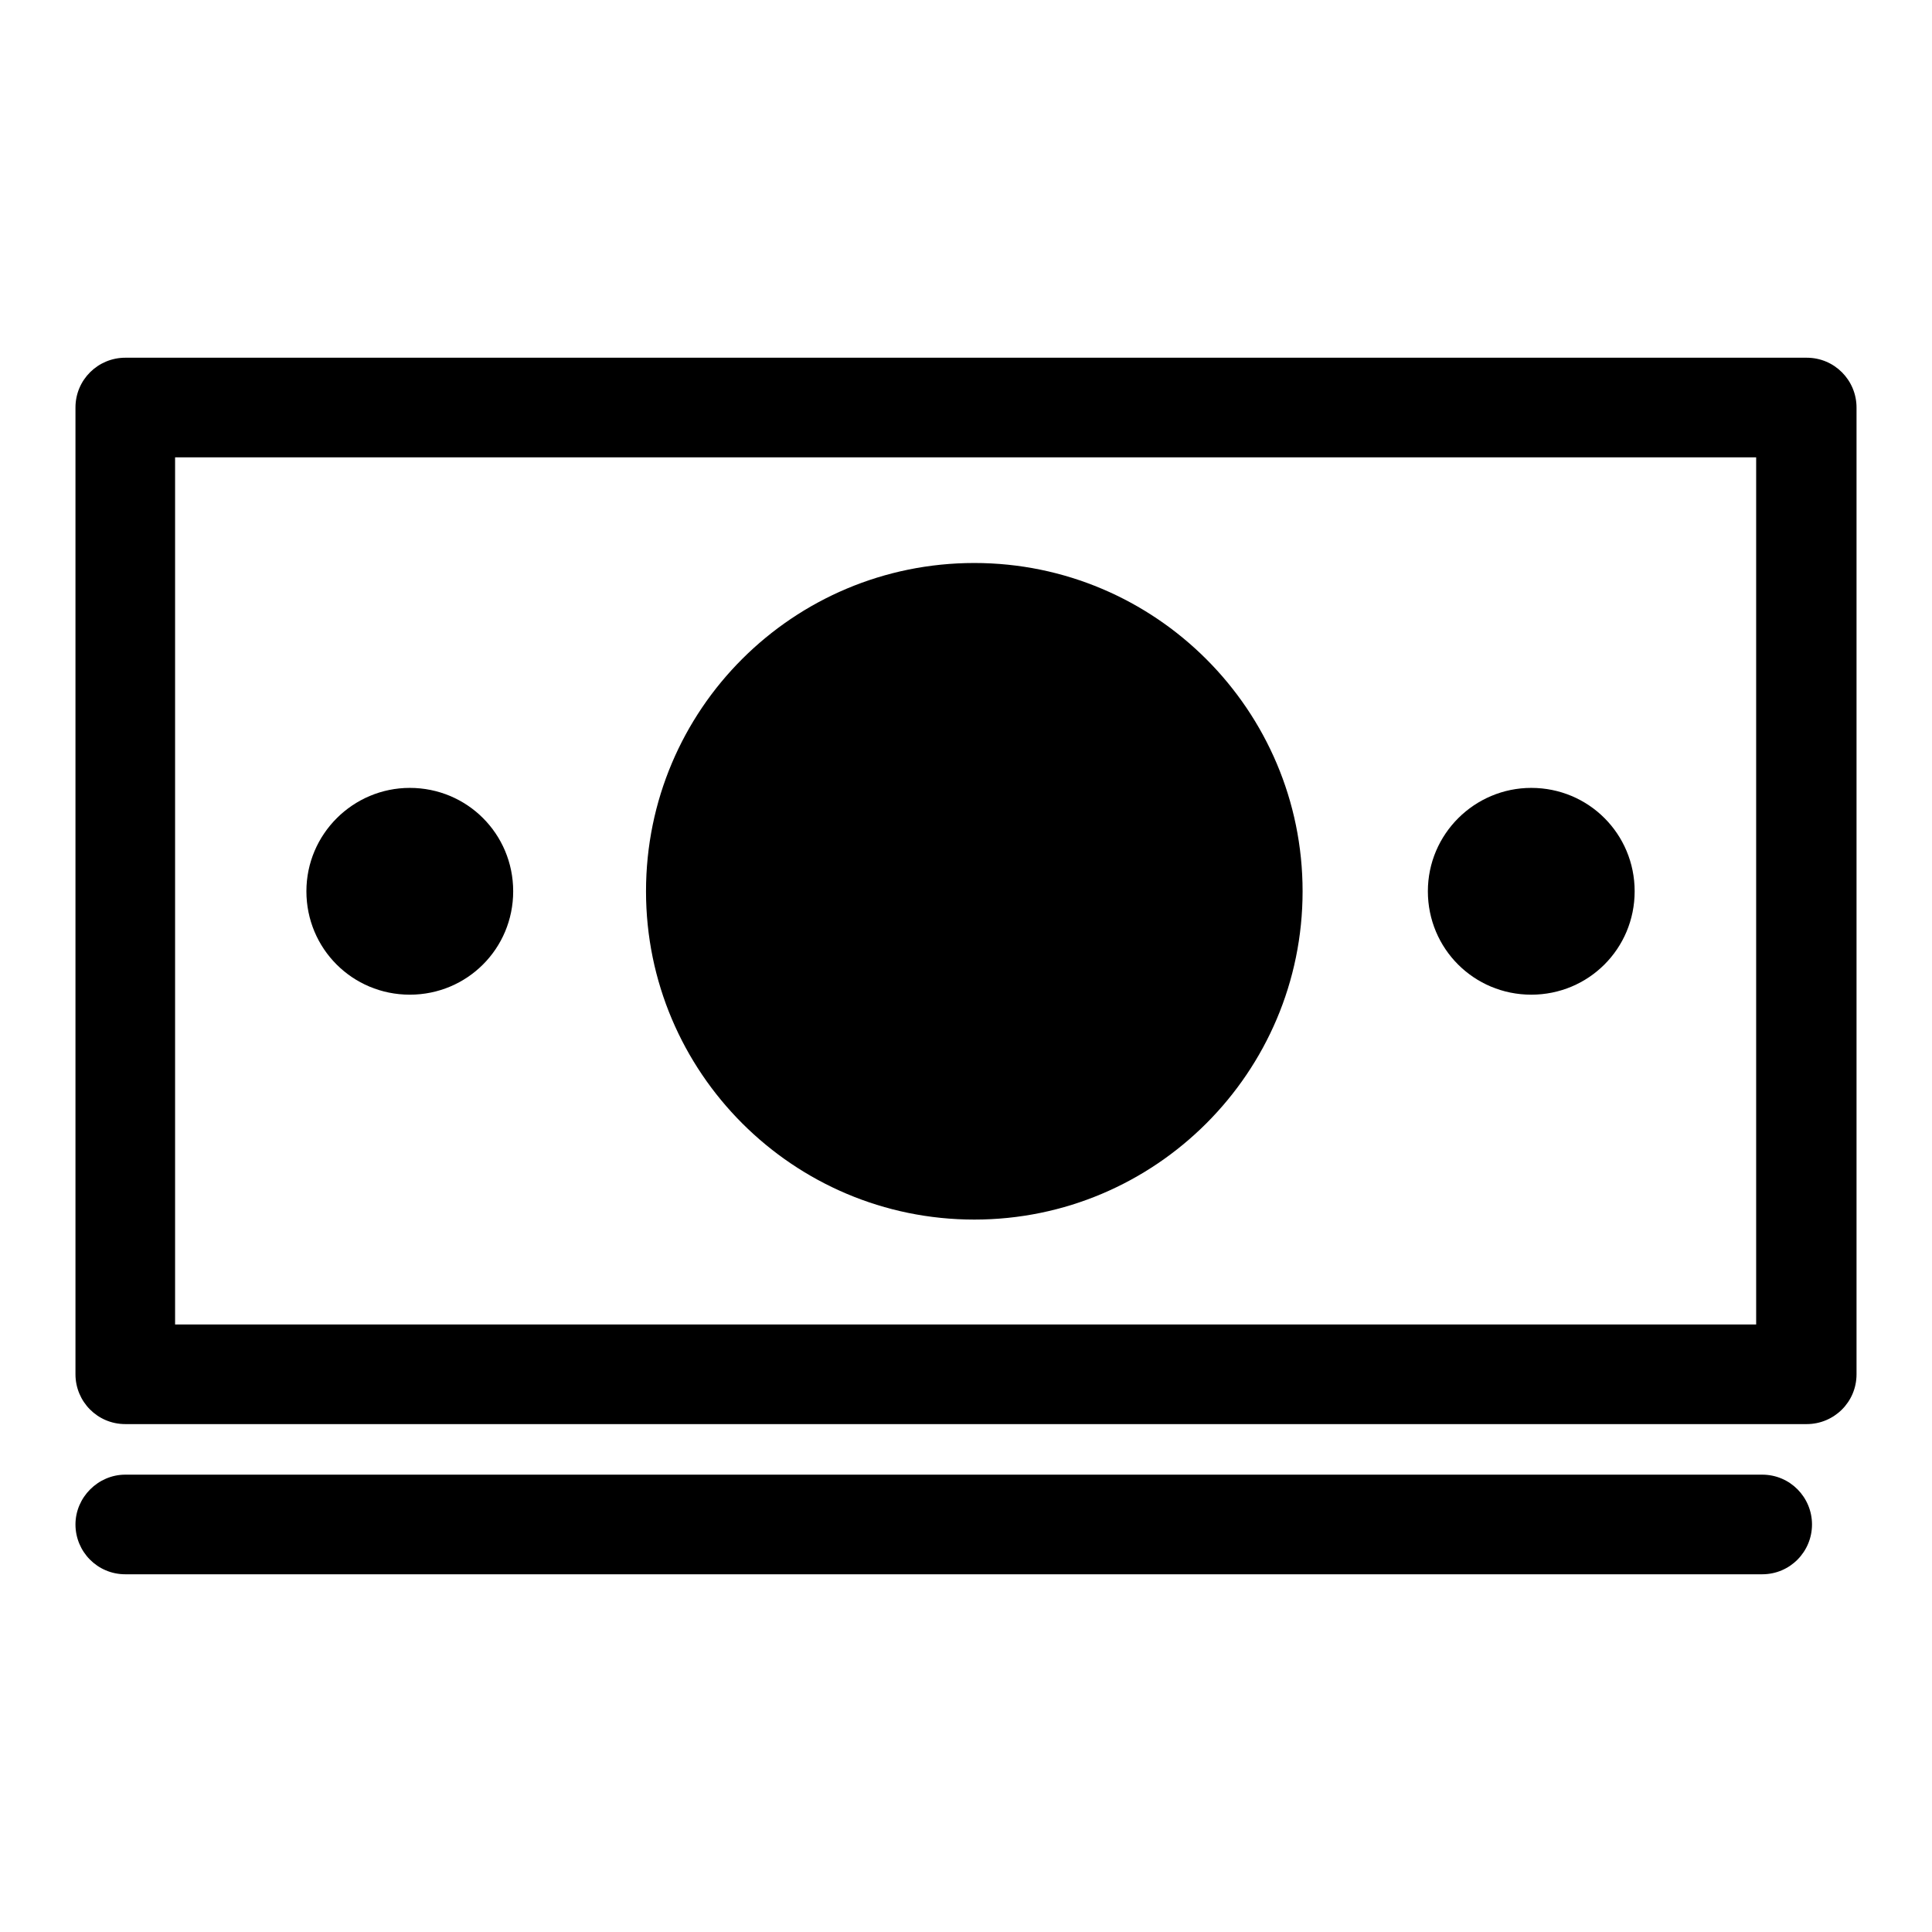 <?xml version="1.0" encoding="utf-8"?>
<!-- Svg Vector Icons : http://www.onlinewebfonts.com/icon -->
<!DOCTYPE svg PUBLIC "-//W3C//DTD SVG 1.1//EN" "http://www.w3.org/Graphics/SVG/1.1/DTD/svg11.dtd">
<svg version="1.1" xmlns="http://www.w3.org/2000/svg" xmlns:xlink="http://www.w3.org/1999/xlink" x="0px" y="0px" viewBox="0 0 256 256" enable-background="new 0 0 256 256" xml:space="preserve">
<g> <path fill="#000000" d="M239.4,188.7H16.6c-3.7,0-6.6-3-6.6-6.6V54c0-3.7,3-6.6,6.6-6.6h222.8c3.7,0,6.6,3,6.6,6.6v128.1 C246,185.8,243,188.7,239.4,188.7z M23.2,175.5h209.5V60.6H23.2V175.5z"/> <path fill="#000000" d="M85.6,118.1c0,24,19.5,43.5,43.5,43.5s43.5-19.5,43.5-43.5c0-24-19.5-43.5-43.5-43.5S85.6,94,85.6,118.1z" /> <path fill="#000000" d="M147,97.3L134.2,113h10.2v3.5h-11.9v4.8h11.9v3.5h-11.9v6.9H126v-6.9h-12.3v-3.5H126v-4.8h-12.3V113H124 l-12.6-15.7h7.4l8.8,12.2c0.5,0.7,1,1.5,1.7,2.6h0.1c0.5-0.9,1.1-1.9,1.7-2.7l8.9-12.1H147z"/> <path fill="#000000" d="M40.6,118.1c0,7.6,6.1,13.7,13.7,13.7c7.6,0,13.7-6.1,13.7-13.7c0,0,0,0,0,0c0-7.6-6.1-13.7-13.7-13.7 C46.8,104.4,40.6,110.5,40.6,118.1C40.6,118.1,40.6,118.1,40.6,118.1z"/> <path fill="#000000" d="M189.2,118.1c0,7.6,6.1,13.7,13.7,13.7c7.6,0,13.7-6.1,13.7-13.7c0,0,0,0,0,0c0-7.6-6.1-13.7-13.7-13.7 C195.4,104.4,189.2,110.5,189.2,118.1C189.2,118.1,189.2,118.1,189.2,118.1z"/> <path fill="#000000" d="M233.5,208.6H16.6c-3.7,0-6.6-3-6.6-6.6s3-6.6,6.6-6.6h216.9c3.7,0,6.6,3,6.6,6.6S237.2,208.6,233.5,208.6z "/></g>
</svg>